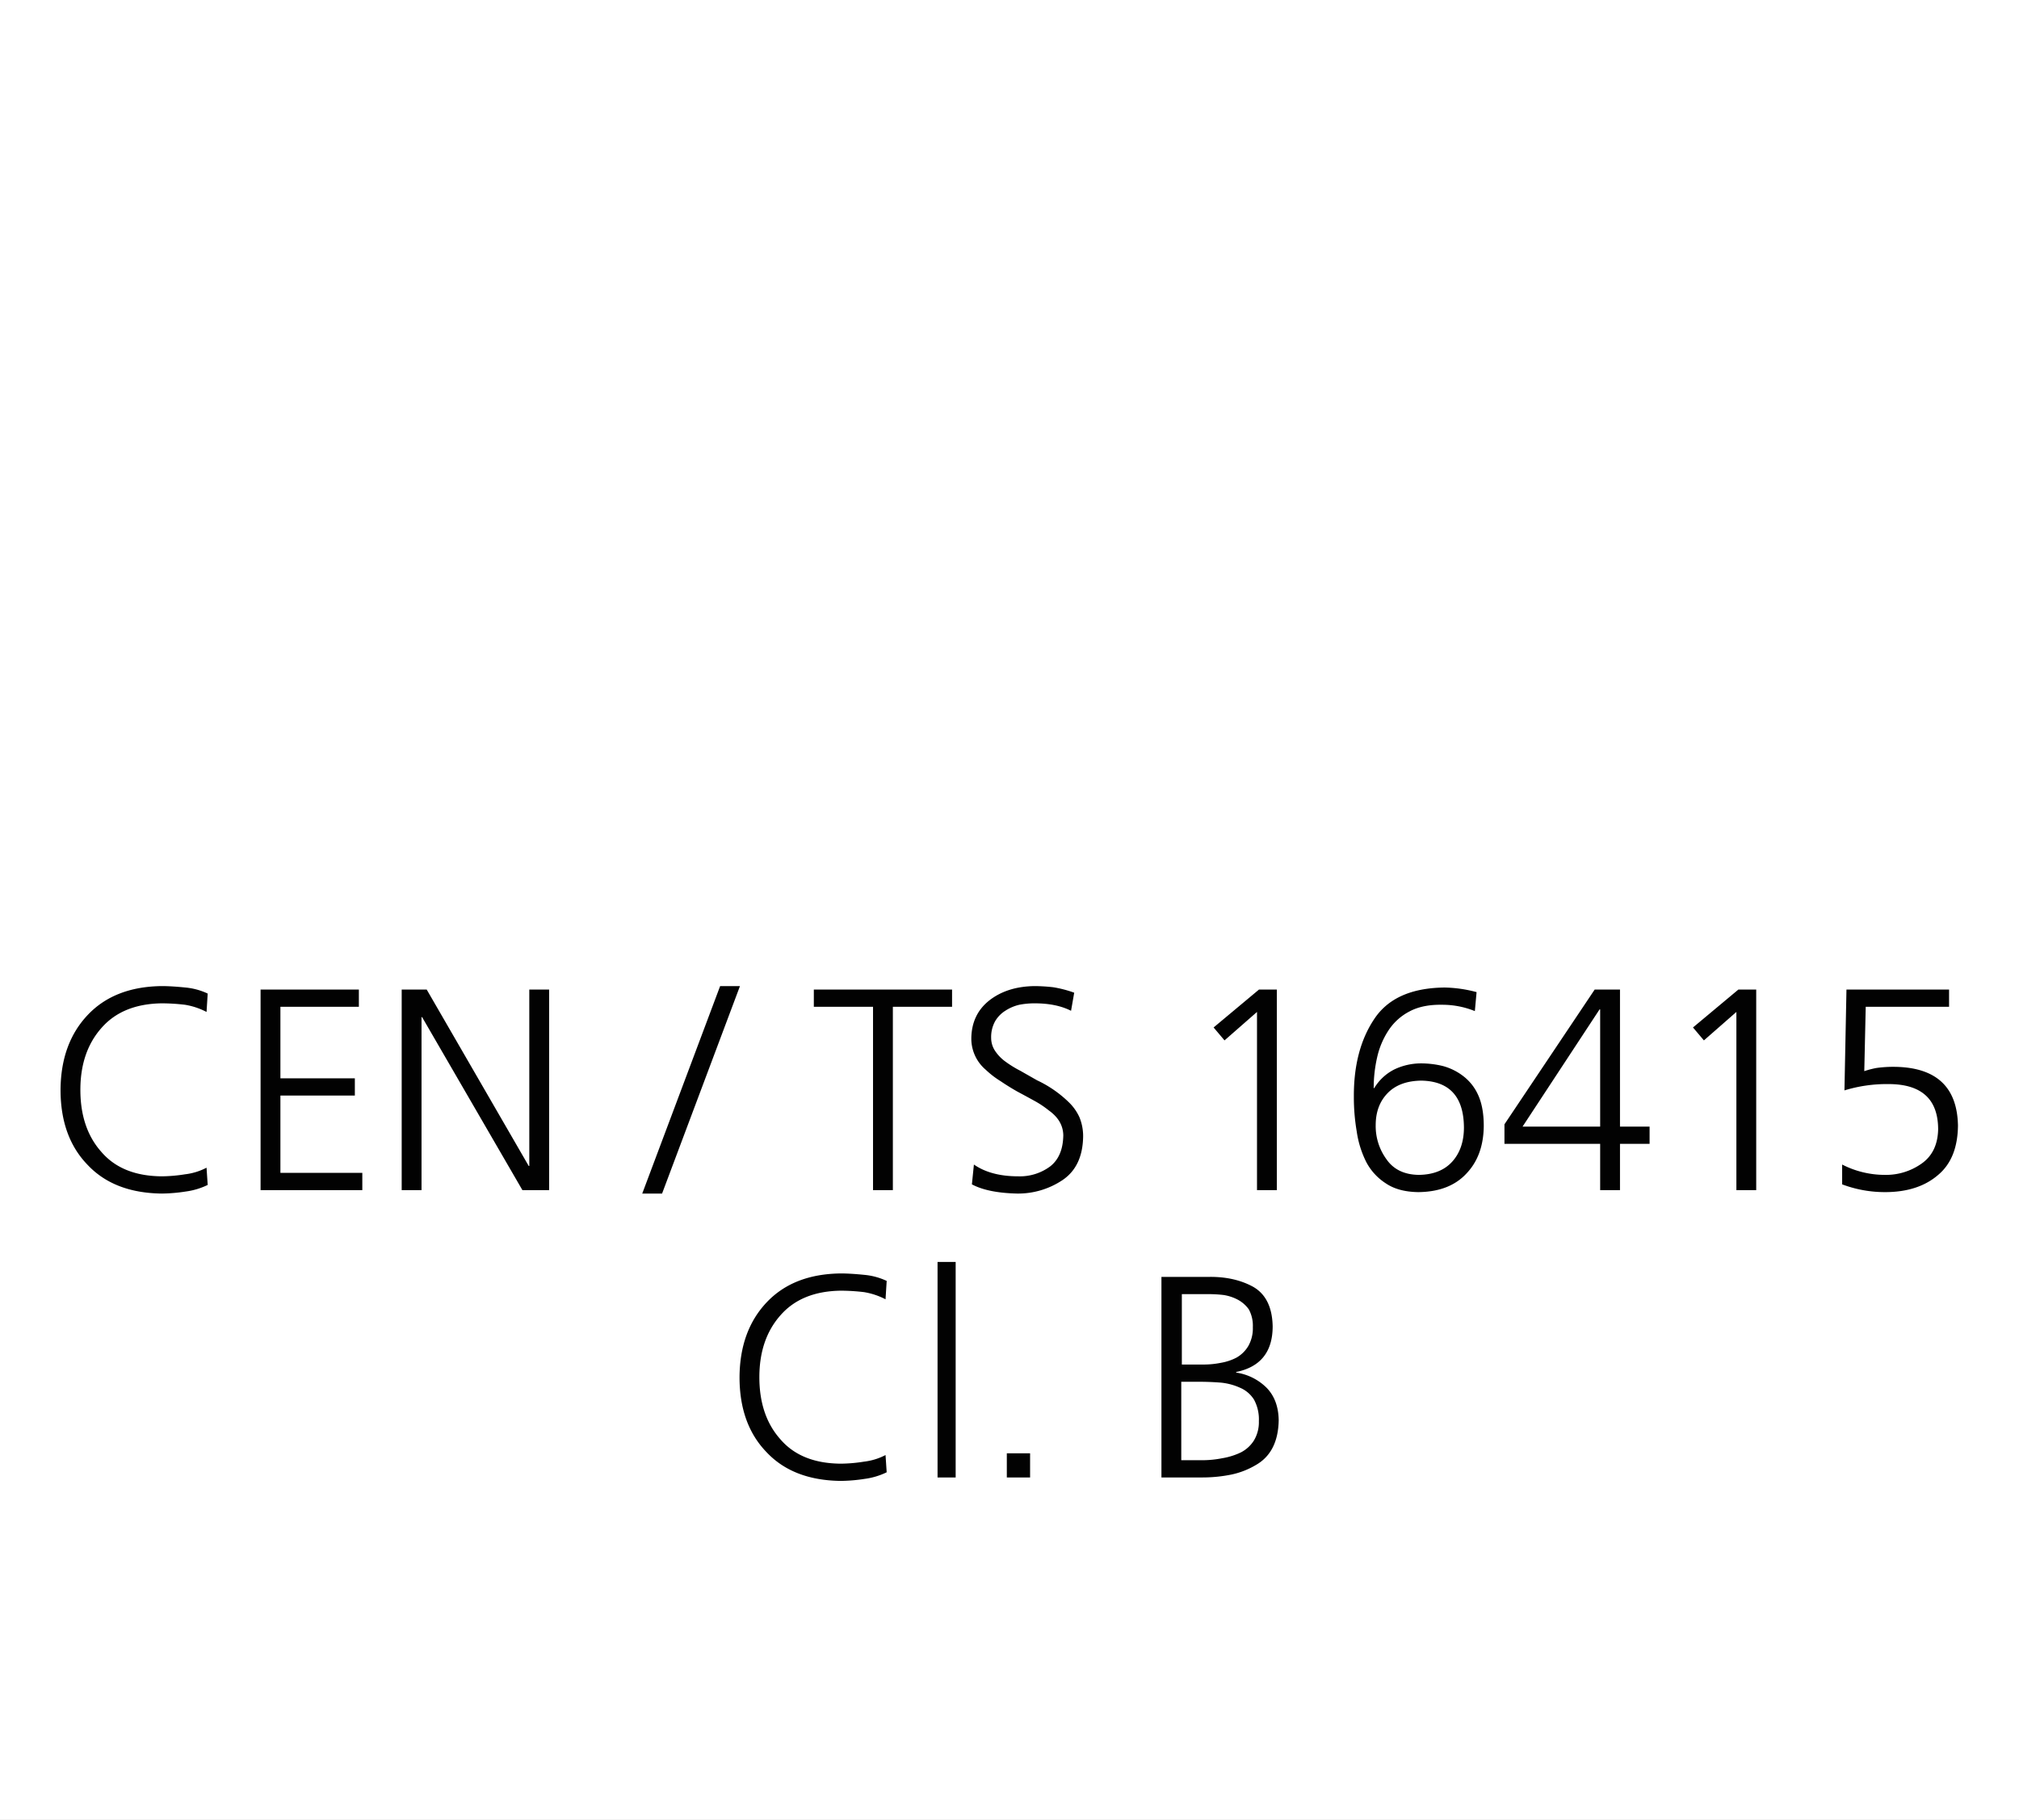 <svg xmlns="http://www.w3.org/2000/svg" xmlns:xlink="http://www.w3.org/1999/xlink" width="843" height="760" viewBox="0 0 843 760">
  <rect x="0" y="0" width="843" height="760" fill="#808080" stroke="none"/>
  <defs>
    <clipPath id="clip-CEN_TS_16145_Cl.B">
      <rect width="843" height="760"/>
    </clipPath>
  </defs>
  <g id="CEN_TS_16145_Cl.B" data-name="CEN_TS 16145 Cl.B" clip-path="url(#clip-CEN_TS_16145_Cl.B)">
    <rect width="843" height="760" fill="#fff"/>
    <g id="Gruppe_192" data-name="Gruppe 192">
      <path id="Pfad_7" data-name="Pfad 7" d="M-335.76-74.4a29.825,29.825,0,0,0-9-3,84.371,84.371,0,0,0-9.72-.6q-16.32.24-25.08,10.2-8.88,9.96-8.88,25.92,0,16.08,8.76,25.92,8.64,10.08,25.2,10.2a63.849,63.849,0,0,0,9.72-.84,25.9,25.9,0,0,0,9-2.76l.48,7.2A30.033,30.033,0,0,1-344.52.6a68.559,68.559,0,0,1-9.96.84q-19.92-.24-30.96-12-11.28-11.64-11.28-31.32.12-19.44,11.4-31.32,11.16-11.76,30.84-12,4.08,0,9.96.6a27.864,27.864,0,0,1,9.24,2.52Zm22.56-9.36h41.04v7.2h-32.76v29.88h31.08v7.2h-31.08V-7.2h34.2V0H-313.2Zm58.92,0h10.44l42.6,73.68h.24V-83.76h8.28V0h-11.16l-41.88-72.24H-246V0h-8.28Zm132.96-1.44h8.28L-145.56,1.44h-8.28Zm63.84,8.64H-82.2v-7.2h57.72v7.2H-49.2V0h-8.28Zm42.12,65.88Q-8.28-5.76,3.12-5.76a21.23,21.23,0,0,0,13.44-4.2q5.28-4.2,5.4-12.96-.12-6.12-6-10.32a40.662,40.662,0,0,0-6.12-4.08q-3.48-1.92-7.08-3.84Q-.84-43.2-4.2-45.48a37.907,37.907,0,0,1-6.24-4.8,17.012,17.012,0,0,1-6-13.08q.12-10.2,7.8-16.08,7.44-5.64,18.72-5.76a72.83,72.83,0,0,1,7.68.48,48.693,48.693,0,0,1,8.76,2.28L25.2-74.88Q19.08-78,9.96-78a33.6,33.6,0,0,0-6.36.6,18.177,18.177,0,0,0-5.88,2.52,12.789,12.789,0,0,0-4.2,4.32A13.589,13.589,0,0,0-8.16-63.6a9.747,9.747,0,0,0,1.68,5.52,17.474,17.474,0,0,0,4.32,4.44A46.161,46.161,0,0,0,4.08-49.8q3.36,1.92,6.96,3.96a48.509,48.509,0,0,1,13.2,9.12,20.592,20.592,0,0,1,4.44,6.24,20.657,20.657,0,0,1,1.56,8.28Q30-9.72,21.48-4.08A33.353,33.353,0,0,1,2.76,1.44Q-9.48,1.183-16.2-2.4ZM103.68-83.76h7.44V0h-8.28V-74.4L89.28-62.52l-4.56-5.4Zm67.8,38.04q-9,.12-13.92,5.04-5.16,5.16-5.16,13.56a23.482,23.482,0,0,0,4.44,14.16q4.44,6.48,13.56,6.6,9.24-.12,14.16-5.76,4.68-5.4,4.68-14.04Q189.12-45.36,171.48-45.72ZM170.16.84q-8.28-.12-13.44-3.6a23.614,23.614,0,0,1-8.28-9,41.566,41.566,0,0,1-3.96-12.72,84.625,84.625,0,0,1-1.2-14.4q-.12-19.56,8.4-32.4,8.52-13.08,29.4-13.32a54.519,54.519,0,0,1,13.44,1.92l-.72,7.92A36.251,36.251,0,0,0,180-77.4q-8.04-.12-13.44,2.76a23.243,23.243,0,0,0-8.88,8.04A33.993,33.993,0,0,0,153-55.44a57.968,57.968,0,0,0-1.44,12.84h.24a20.5,20.5,0,0,1,8.64-7.92,25.857,25.857,0,0,1,11.04-2.4,38.471,38.471,0,0,1,8.88,1.08,24.11,24.11,0,0,1,8.4,4.08,20.38,20.38,0,0,1,6.36,7.92q2.4,5.16,2.4,13.08-.12,12.36-7.2,19.8Q183.24.72,170.16.84Zm36-28.32,37.68-56.28H254.4v57.24h12.36v7.2H254.4V0h-8.28V-19.32H206.16Zm39.96-48h-.24L213.72-26.52h32.4Zm57.72-8.28h7.44V0H303V-74.4L289.44-62.52l-4.56-5.4Zm87.96,7.2H357l-.6,26.88A37.714,37.714,0,0,1,361.455-51a50.518,50.518,0,0,1,7.7-.48q25.879.36,26.361,24.48-.12,13.92-8.4,20.76Q378.84.84,365.04.84A50.516,50.516,0,0,1,347.16-2.4v-8.28a39.029,39.029,0,0,0,17.88,4.32,25.678,25.678,0,0,0,15.24-4.68q6.72-4.68,6.96-14.28,0-19.08-21-18.96a60.13,60.13,0,0,0-18.12,2.64l.84-42.12H391.8ZM-52.26,45.6a29.824,29.824,0,0,0-9-3,84.371,84.371,0,0,0-9.72-.6q-16.32.24-25.08,10.2-8.88,9.96-8.88,25.92,0,16.08,8.76,25.92,8.64,10.08,25.2,10.2a63.849,63.849,0,0,0,9.72-.84,25.9,25.9,0,0,0,9-2.76l.48,7.2a30.033,30.033,0,0,1-9.24,2.76,68.558,68.558,0,0,1-9.96.84q-19.92-.24-30.96-12-11.28-11.64-11.28-31.32.12-19.44,11.4-31.32,11.16-11.76,30.84-12,4.08,0,9.96.6a27.865,27.865,0,0,1,9.24,2.52ZM-30.54,30h7.56v90h-7.56Zm28.92,79.92H8.1V120H-1.62ZM71.46,72.84H80.7a36.042,36.042,0,0,0,7.08-.72,22.086,22.086,0,0,0,6.48-2.16,13.488,13.488,0,0,0,4.92-4.8,14.89,14.89,0,0,0,1.92-7.92,14.235,14.235,0,0,0-1.68-7.44,13.413,13.413,0,0,0-4.68-4.08,18.8,18.8,0,0,0-5.88-1.92,54.59,54.59,0,0,0-6-.36H71.46Zm-.24,39.96h8.64a43.337,43.337,0,0,0,8.52-.84,28.744,28.744,0,0,0,7.68-2.4,13.986,13.986,0,0,0,5.52-5.04,14.814,14.814,0,0,0,2.04-8.04,17.236,17.236,0,0,0-2.04-9,12.741,12.741,0,0,0-5.76-4.92,25.319,25.319,0,0,0-8.04-2.16q-4.56-.36-9.24-.36H71.22ZM62.94,36.24H82.86q10.68-.12,18.48,4.2,7.8,4.56,8.04,16.44,0,15.96-15.24,19.08v.24a22.673,22.673,0,0,1,12.84,6.48q4.8,5.04,4.92,13.44-.24,13.44-9.6,18.72a33.505,33.505,0,0,1-10.2,3.96A61.191,61.191,0,0,1,79.62,120H62.94Z" transform="translate(422 497)" fill="rgba(0,0,0,0.99)"/>
    </g>
  </g>
</svg>
